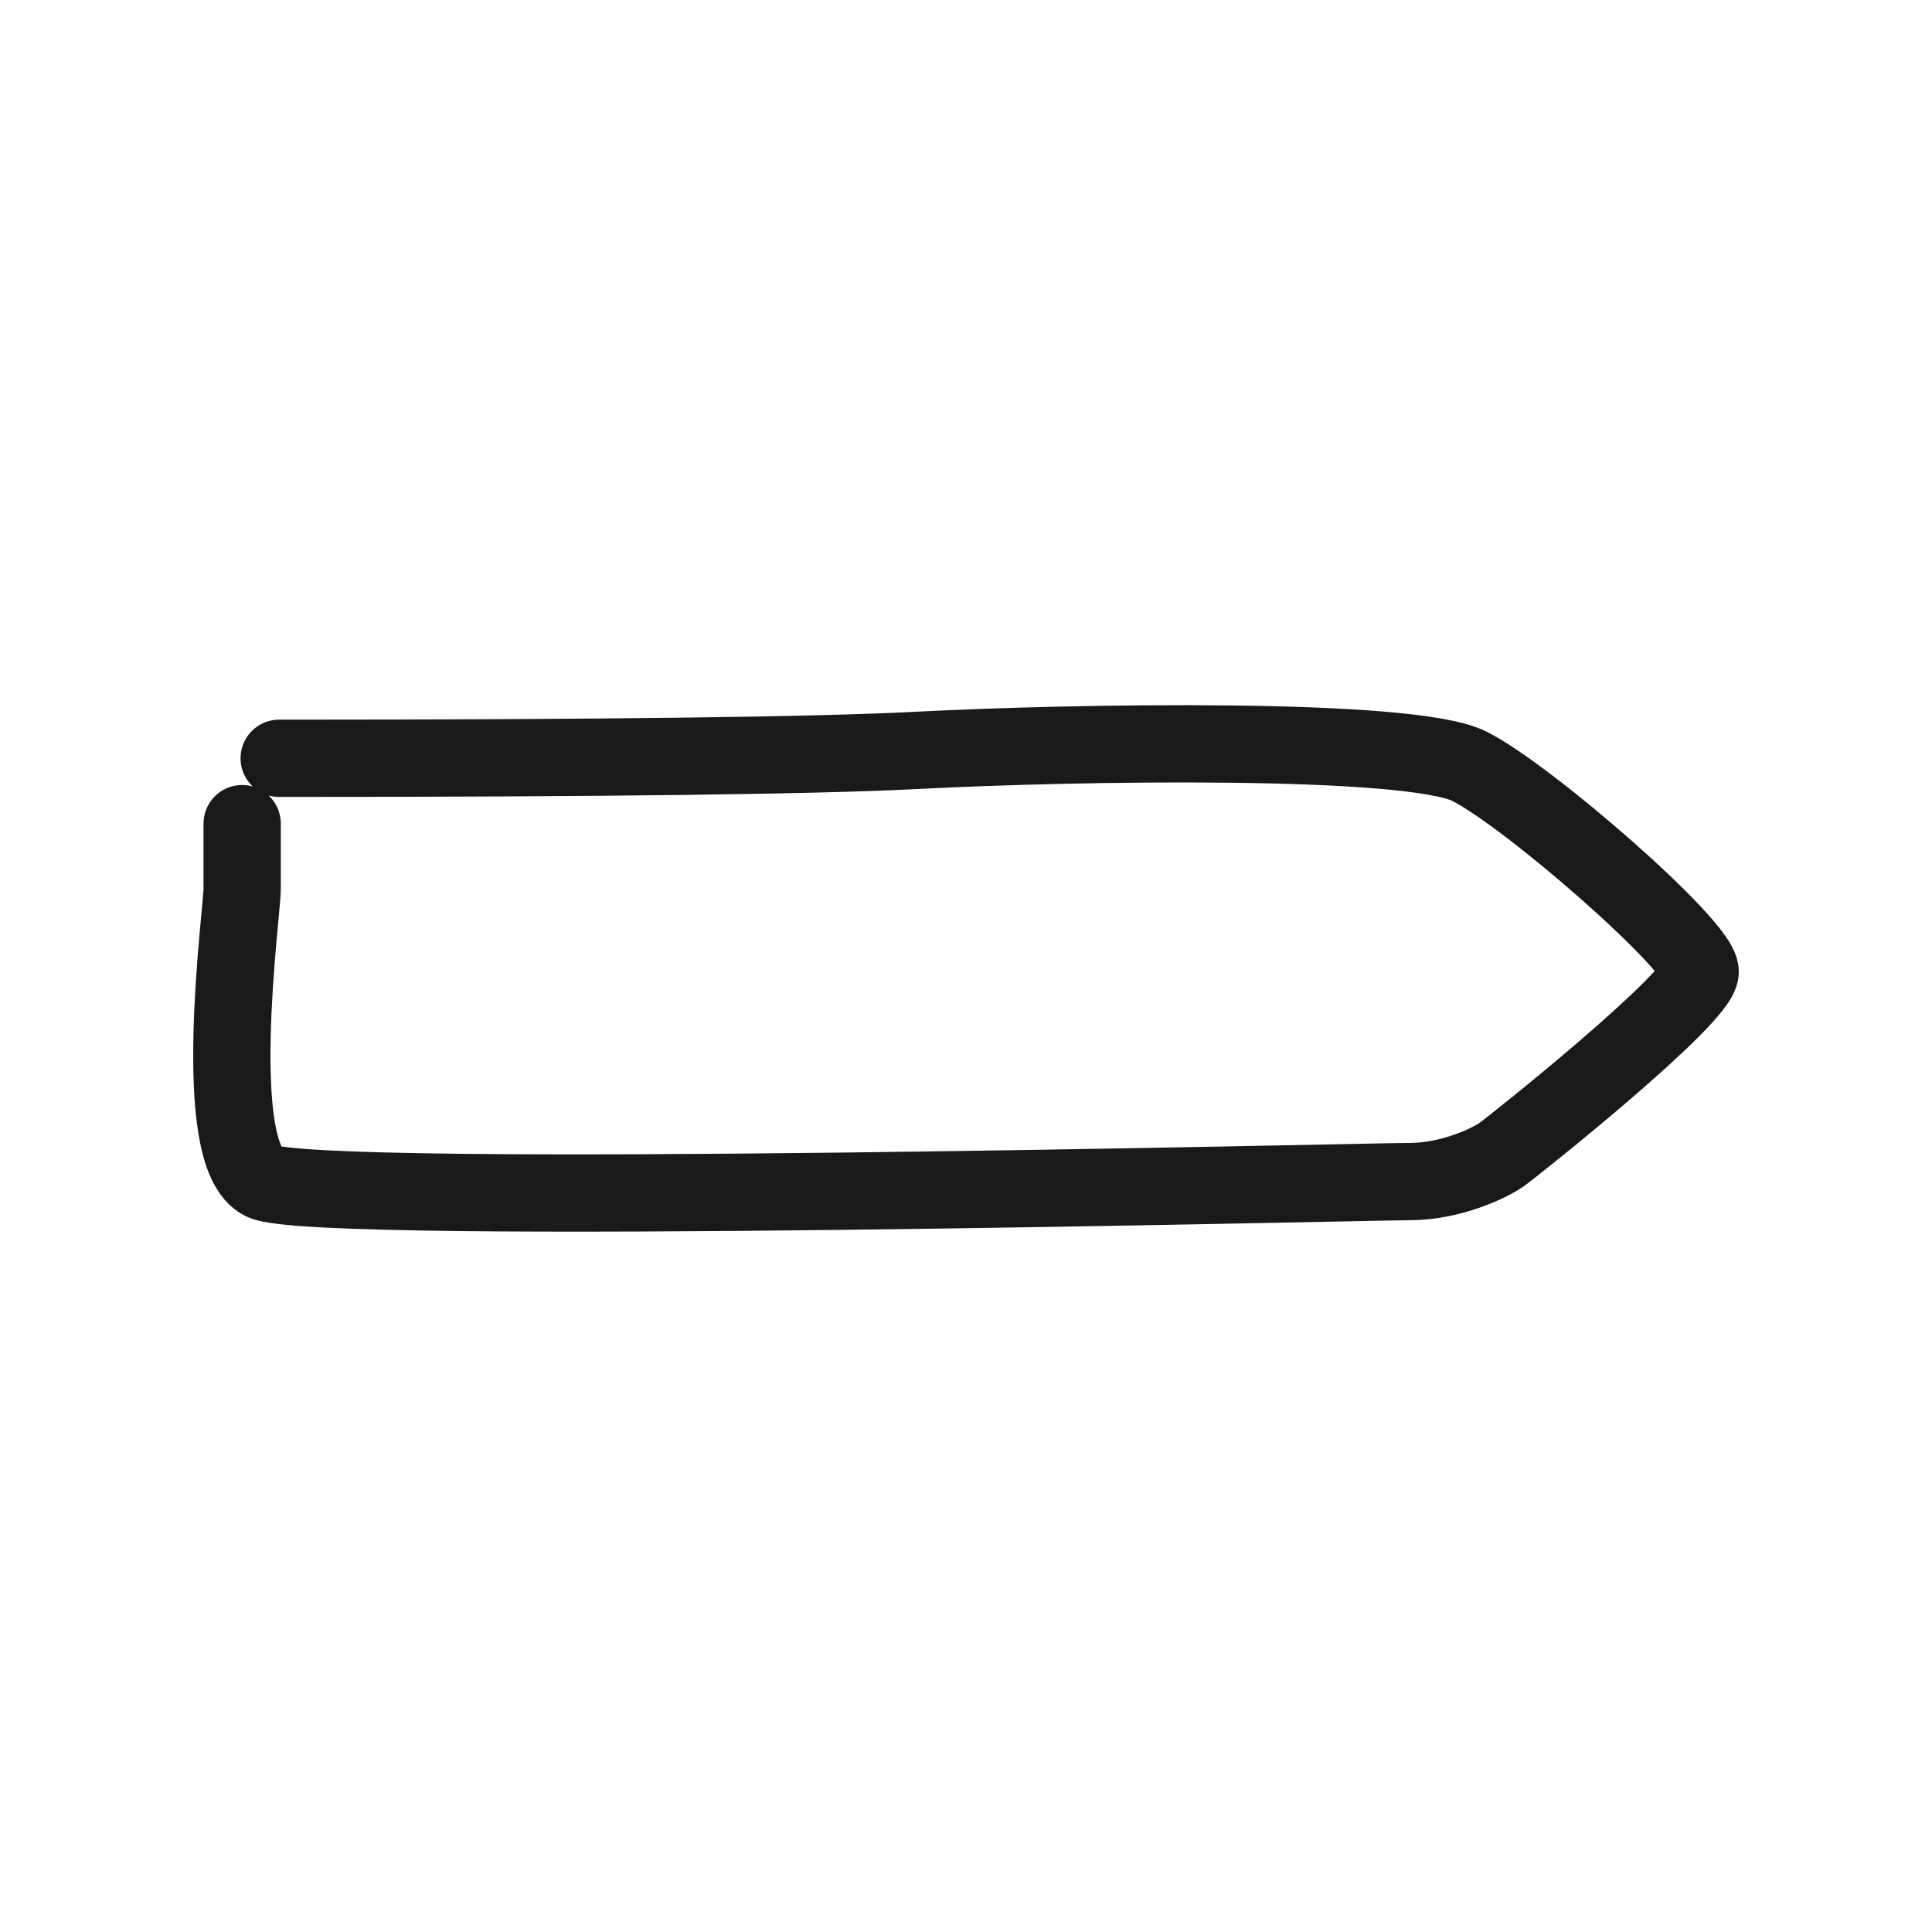 <?xml version="1.0" encoding="utf-8"?>
<svg width="800px" height="800px" viewBox="0 0 400 400" fill="none" xmlns="http://www.w3.org/2000/svg">
<path d="M57.803 156.997C124.886 156.997 168.951 156.448 190 155.349C221.574 153.702 291.945 152.432 304.255 158.661C316.566 164.89 352 195.833 352 201.184C352 206.534 313.354 237.315 310.871 239.062C308.389 240.808 300.408 244.632 291.833 244.632C283.259 244.632 65.735 249.96 54.444 244.632C43.152 239.304 50.135 188.824 50.135 184.059C50.135 179.293 50.135 174.12 50.135 170.527" stroke="#000000" stroke-opacity="0.9" stroke-width="16" stroke-linecap="round" stroke-linejoin="round"/>
</svg>